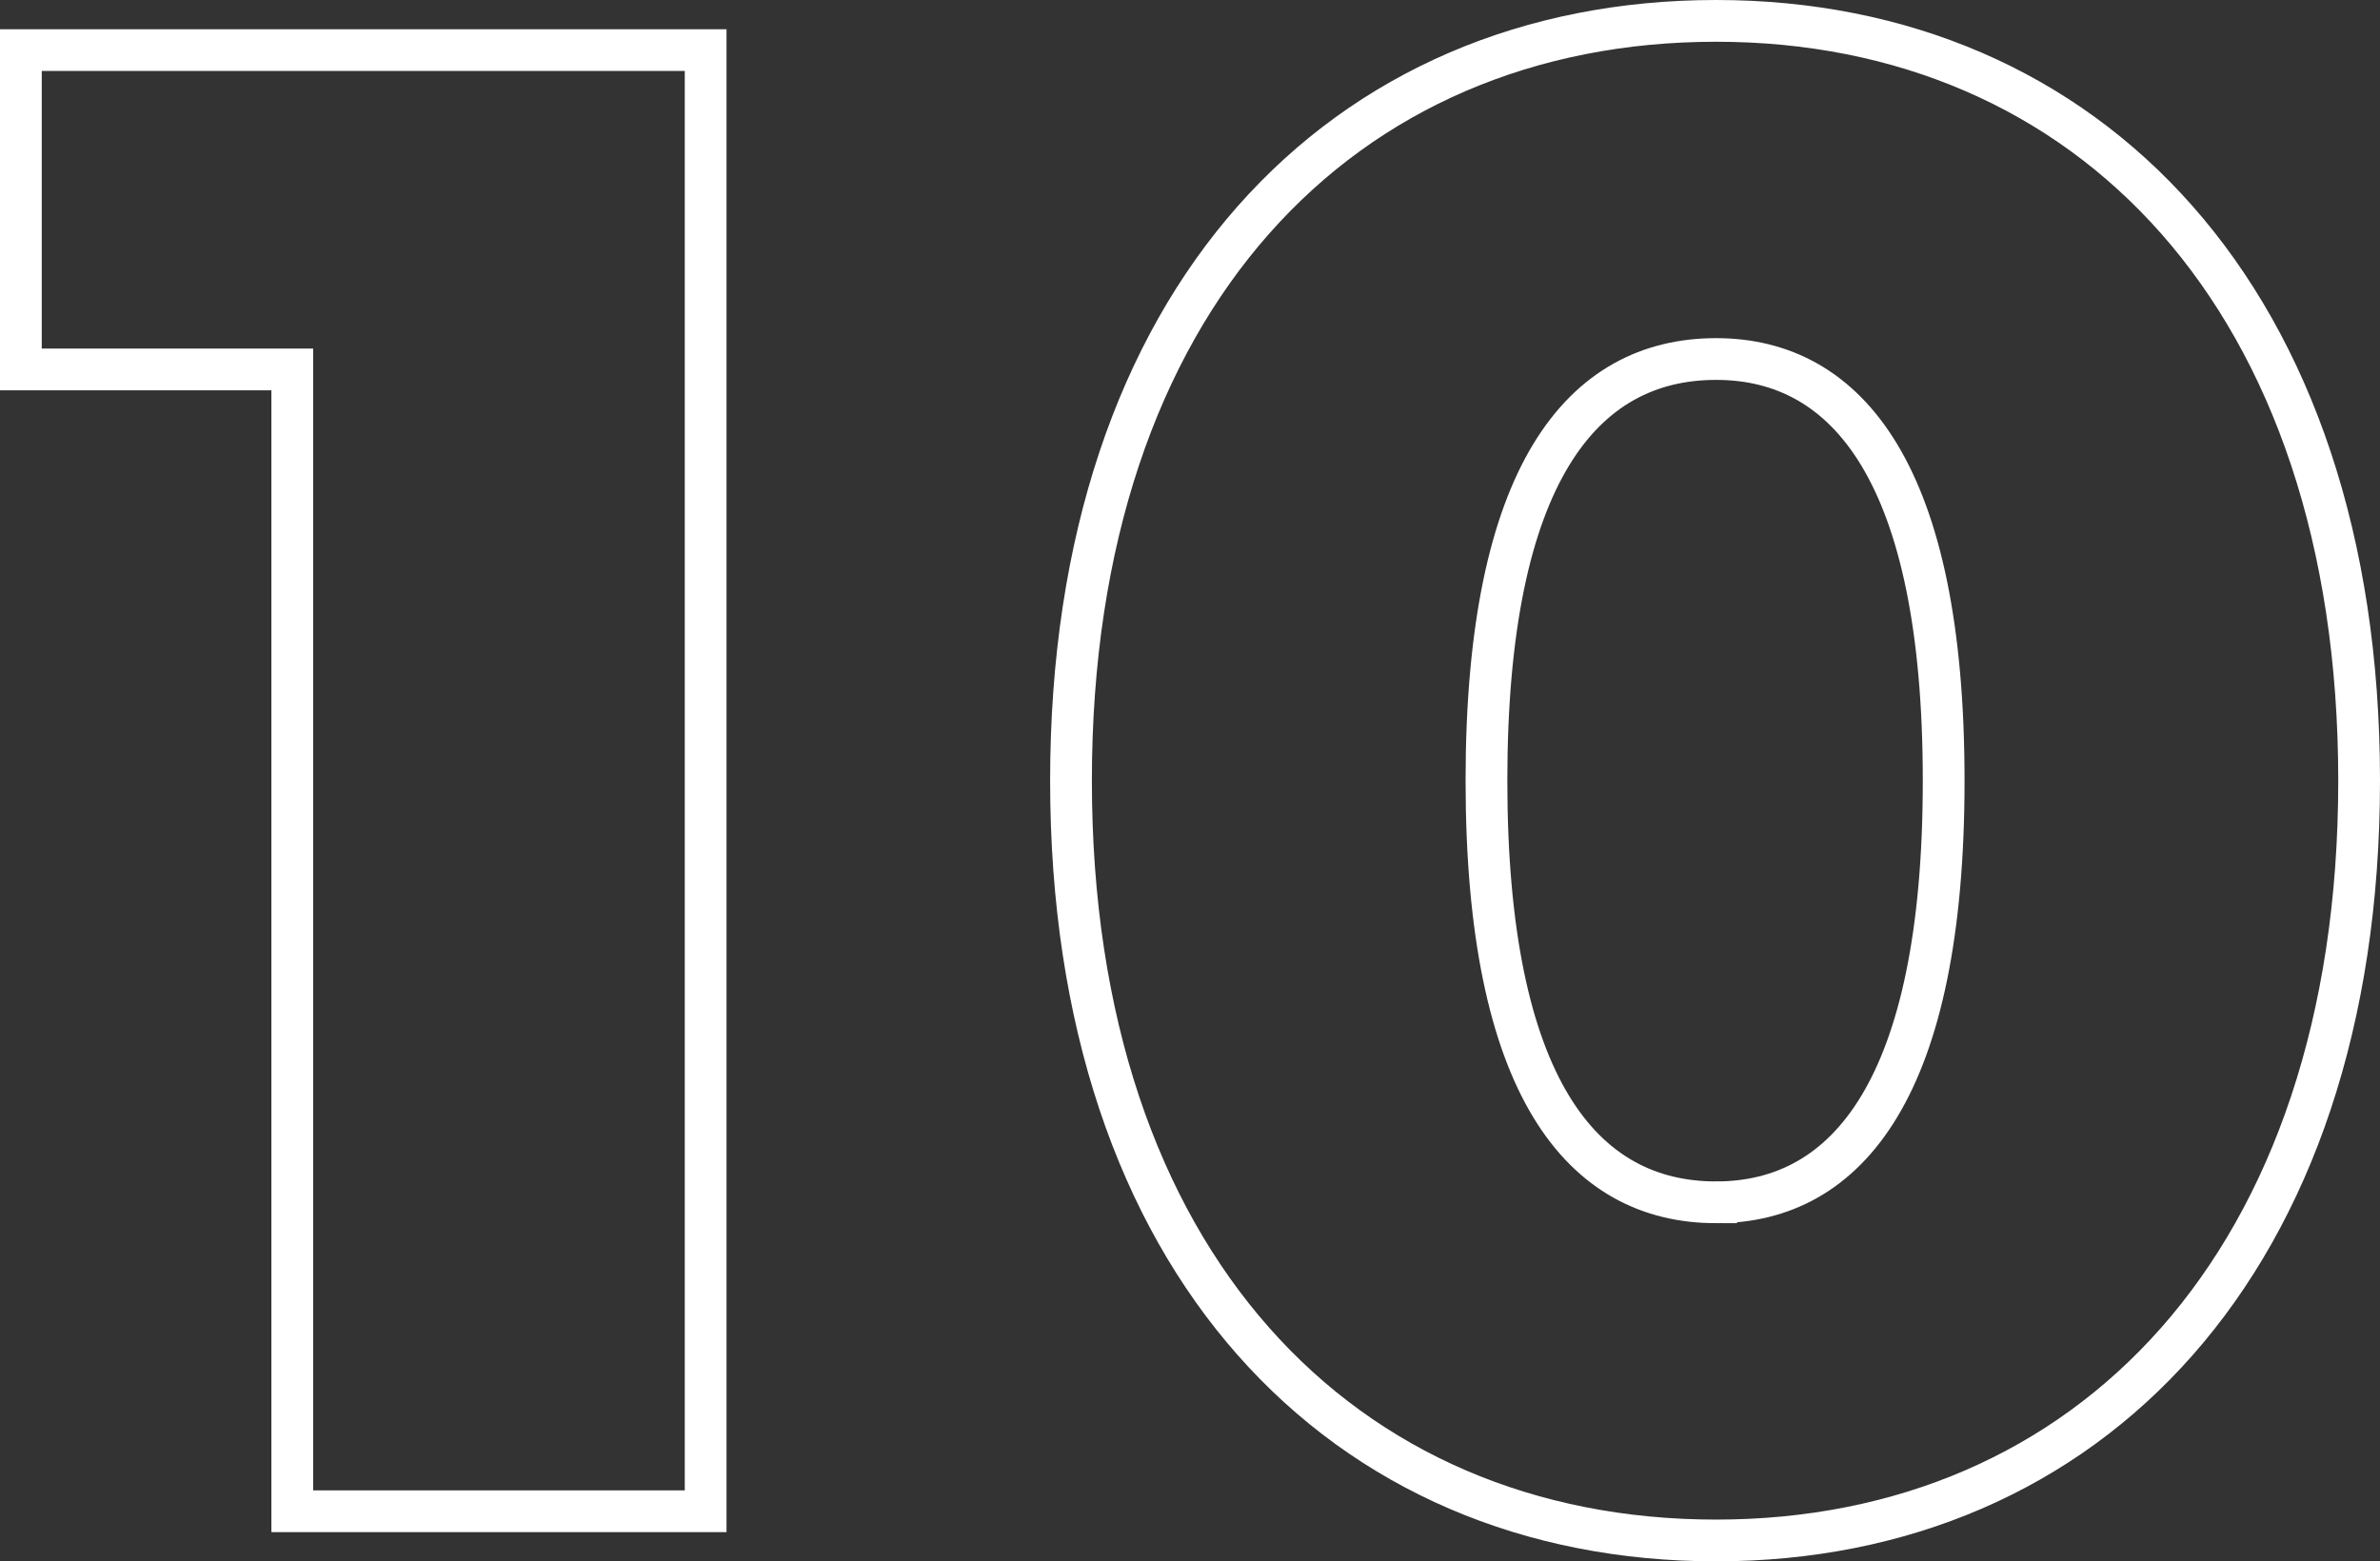 <svg xmlns="http://www.w3.org/2000/svg" width="114" height="74.8" viewBox="0 0 114 74.8"><rect x="0" y="0" width="114" height="74.8" fill="#333333" stroke="none"/><path d="M.6-70v15.3h13V0H33.4V-70ZM81.8,1.4c17.8,0,30.8-13.3,30.8-36.4s-13-36.4-30.8-36.4C63.9-71.4,50.9-58.1,50.9-35S63.9,1.4,81.8,1.4Zm0-16.2c-6.4,0-11-5.5-11-20.2s4.6-20.2,11-20.2c6.3,0,10.9,5.5,10.9,20.2S88.1-14.8,81.8-14.8Z" transform="translate(0.4 72.4)" fill="none" stroke="#fff" stroke-width="2"/></svg>